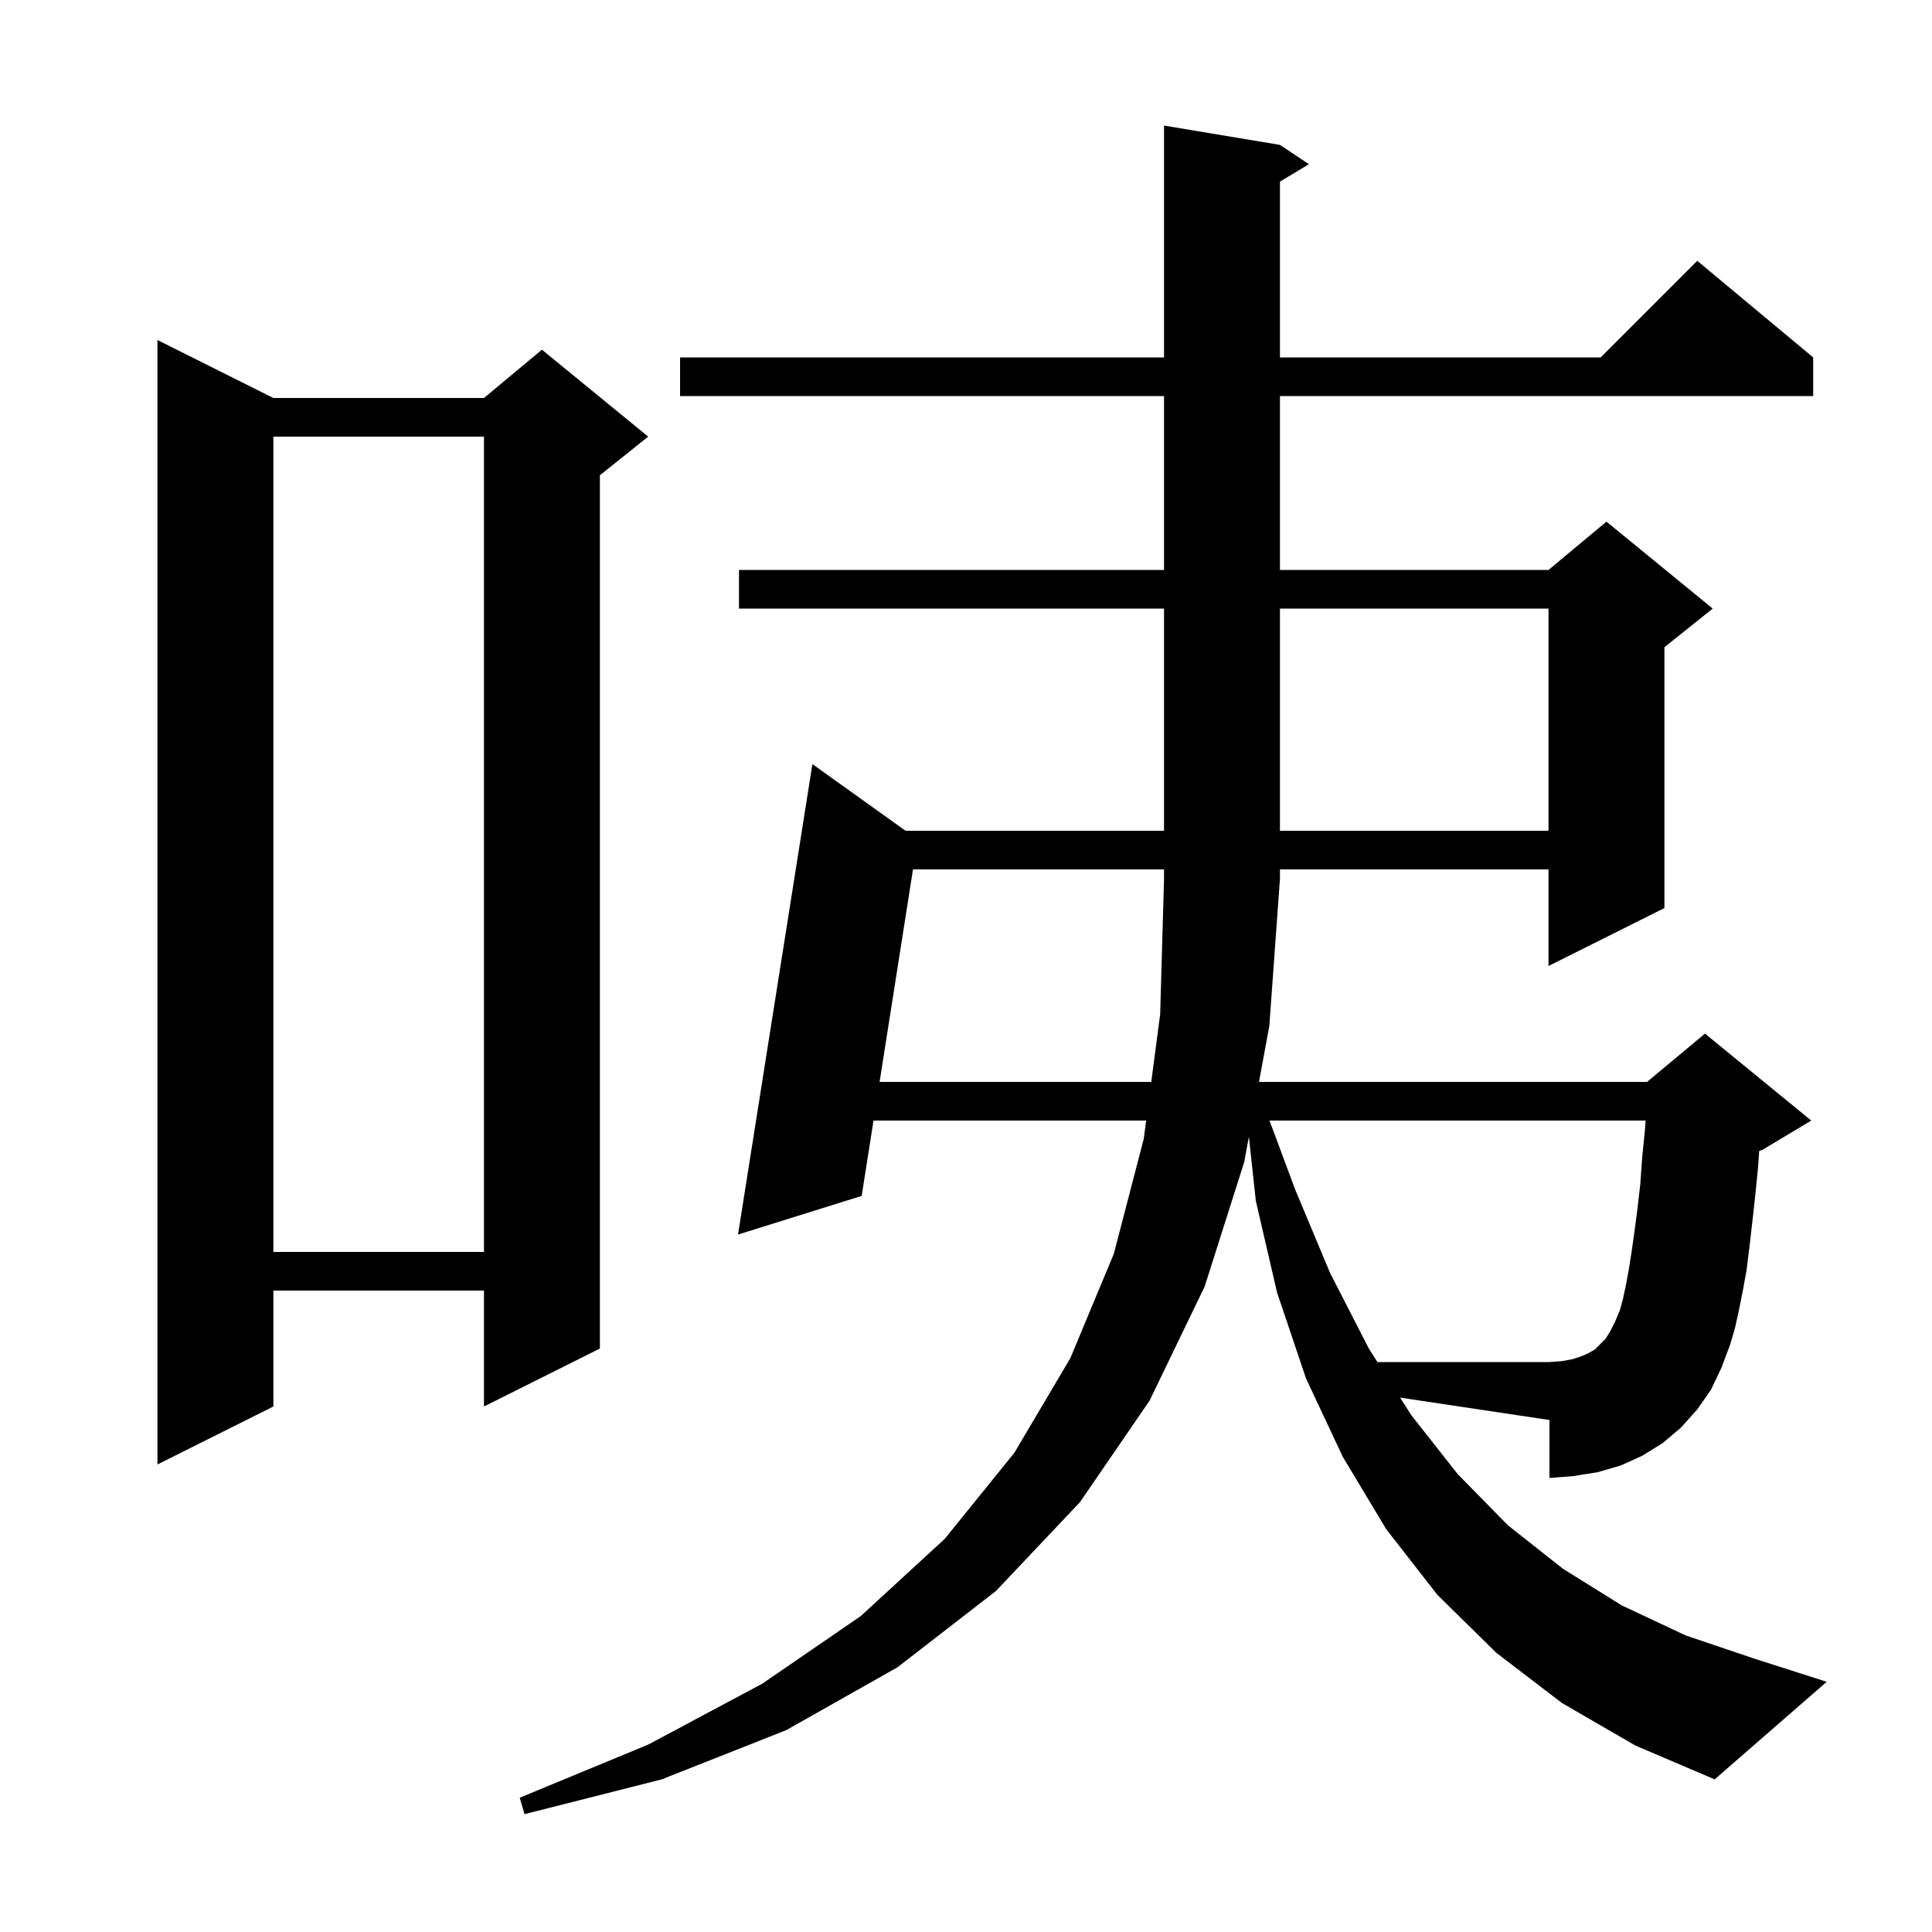 <svg xmlns="http://www.w3.org/2000/svg" xmlns:xlink="http://www.w3.org/1999/xlink" version="1.1" baseProfile="full" viewBox="0 0 200 200" width="200" height="200">
<g fill="black">
<path d="M 177.1 143.9 L 175.7 145.9 L 174.0 147.8 L 172.1 149.4 L 170.0 150.7 L 167.8 151.7 L 165.4 152.4 L 162.9 152.8 L 160.4 153.0 L 160.4 147.0 L 144.94 144.681 L 146.1 146.5 L 150.9 152.6 L 156.1 157.9 L 161.8 162.4 L 167.9 166.2 L 174.5 169.3 L 181.6 171.7 L 189.1 174.1 L 177.5 184.2 L 169.3 180.7 L 161.7 176.3 L 154.9 171.1 L 148.8 165.1 L 143.5 158.3 L 139.0 150.8 L 135.2 142.7 L 132.2 133.8 L 130.0 124.3 L 129.285 117.67 L 128.8 120.3 L 124.7 133.2 L 119.0 145.0 L 111.8 155.5 L 103.1 164.7 L 92.9 172.6 L 81.4 179.1 L 68.5 184.2 L 54.3 187.8 L 53.8 186.1 L 67.1 180.6 L 78.9 174.3 L 89.1 167.3 L 97.8 159.3 L 105.0 150.4 L 110.8 140.6 L 115.3 129.8 L 118.4 117.9 L 118.65 116.0 L 90.426 116.0 L 89.2 123.8 L 76.4 127.8 L 84.1 79.1 L 93.742 86.0 L 120.5 86.0 L 120.5 63.0 L 76.5 63.0 L 76.5 59.0 L 120.5 59.0 L 120.5 41.0 L 70.4 41.0 L 70.4 37.0 L 120.5 37.0 L 120.5 13.0 L 132.5 15.0 L 135.5 17.0 L 132.5 18.8 L 132.5 37.0 L 165.7 37.0 L 175.7 27.0 L 187.7 37.0 L 187.7 41.0 L 132.5 41.0 L 132.5 59.0 L 160.3 59.0 L 166.3 54.0 L 177.3 63.0 L 172.3 67.0 L 172.3 94.0 L 160.3 100.0 L 160.3 90.0 L 132.5 90.0 L 132.5 91.0 L 131.4 106.2 L 130.33 112.0 L 170.5 112.0 L 176.5 107.0 L 187.5 116.0 L 182.5 119.0 L 182.106 119.164 L 182.0 120.8 L 181.7 123.8 L 181.4 126.5 L 181.1 129.1 L 180.8 131.5 L 180.4 133.7 L 180.0 135.7 L 179.6 137.5 L 179.1 139.2 L 178.2 141.6 Z M 28.3 41.2 L 50.1 41.2 L 56.1 36.2 L 67.1 45.2 L 62.1 49.2 L 62.1 139.6 L 50.1 145.6 L 50.1 133.6 L 28.3 133.6 L 28.3 145.6 L 16.3 151.6 L 16.3 35.2 Z M 28.3 45.2 L 28.3 129.6 L 50.1 129.6 L 50.1 45.2 Z M 132.5 63.0 L 132.5 86.0 L 160.3 86.0 L 160.3 63.0 Z M 168.3 133.1 L 168.6 131.5 L 168.9 129.6 L 169.2 127.5 L 169.5 125.2 L 169.8 122.6 L 170.0 119.8 L 170.3 116.8 L 170.35 116.0 L 131.419 116.0 L 134.1 123.2 L 137.7 131.8 L 141.7 139.6 L 142.593 141.0 L 160.4 141.0 L 161.7 140.9 L 162.8 140.7 L 163.7 140.4 L 164.4 140.1 L 165.1 139.7 L 166.2 138.6 L 166.7 137.8 L 167.2 136.8 L 167.7 135.6 L 168.0 134.5 Z M 94.513 90.0 L 91.055 112.0 L 119.178 112.0 L 120.1 105.0 L 120.5 91.0 L 120.5 90.0 Z " />
</g>
</svg>
